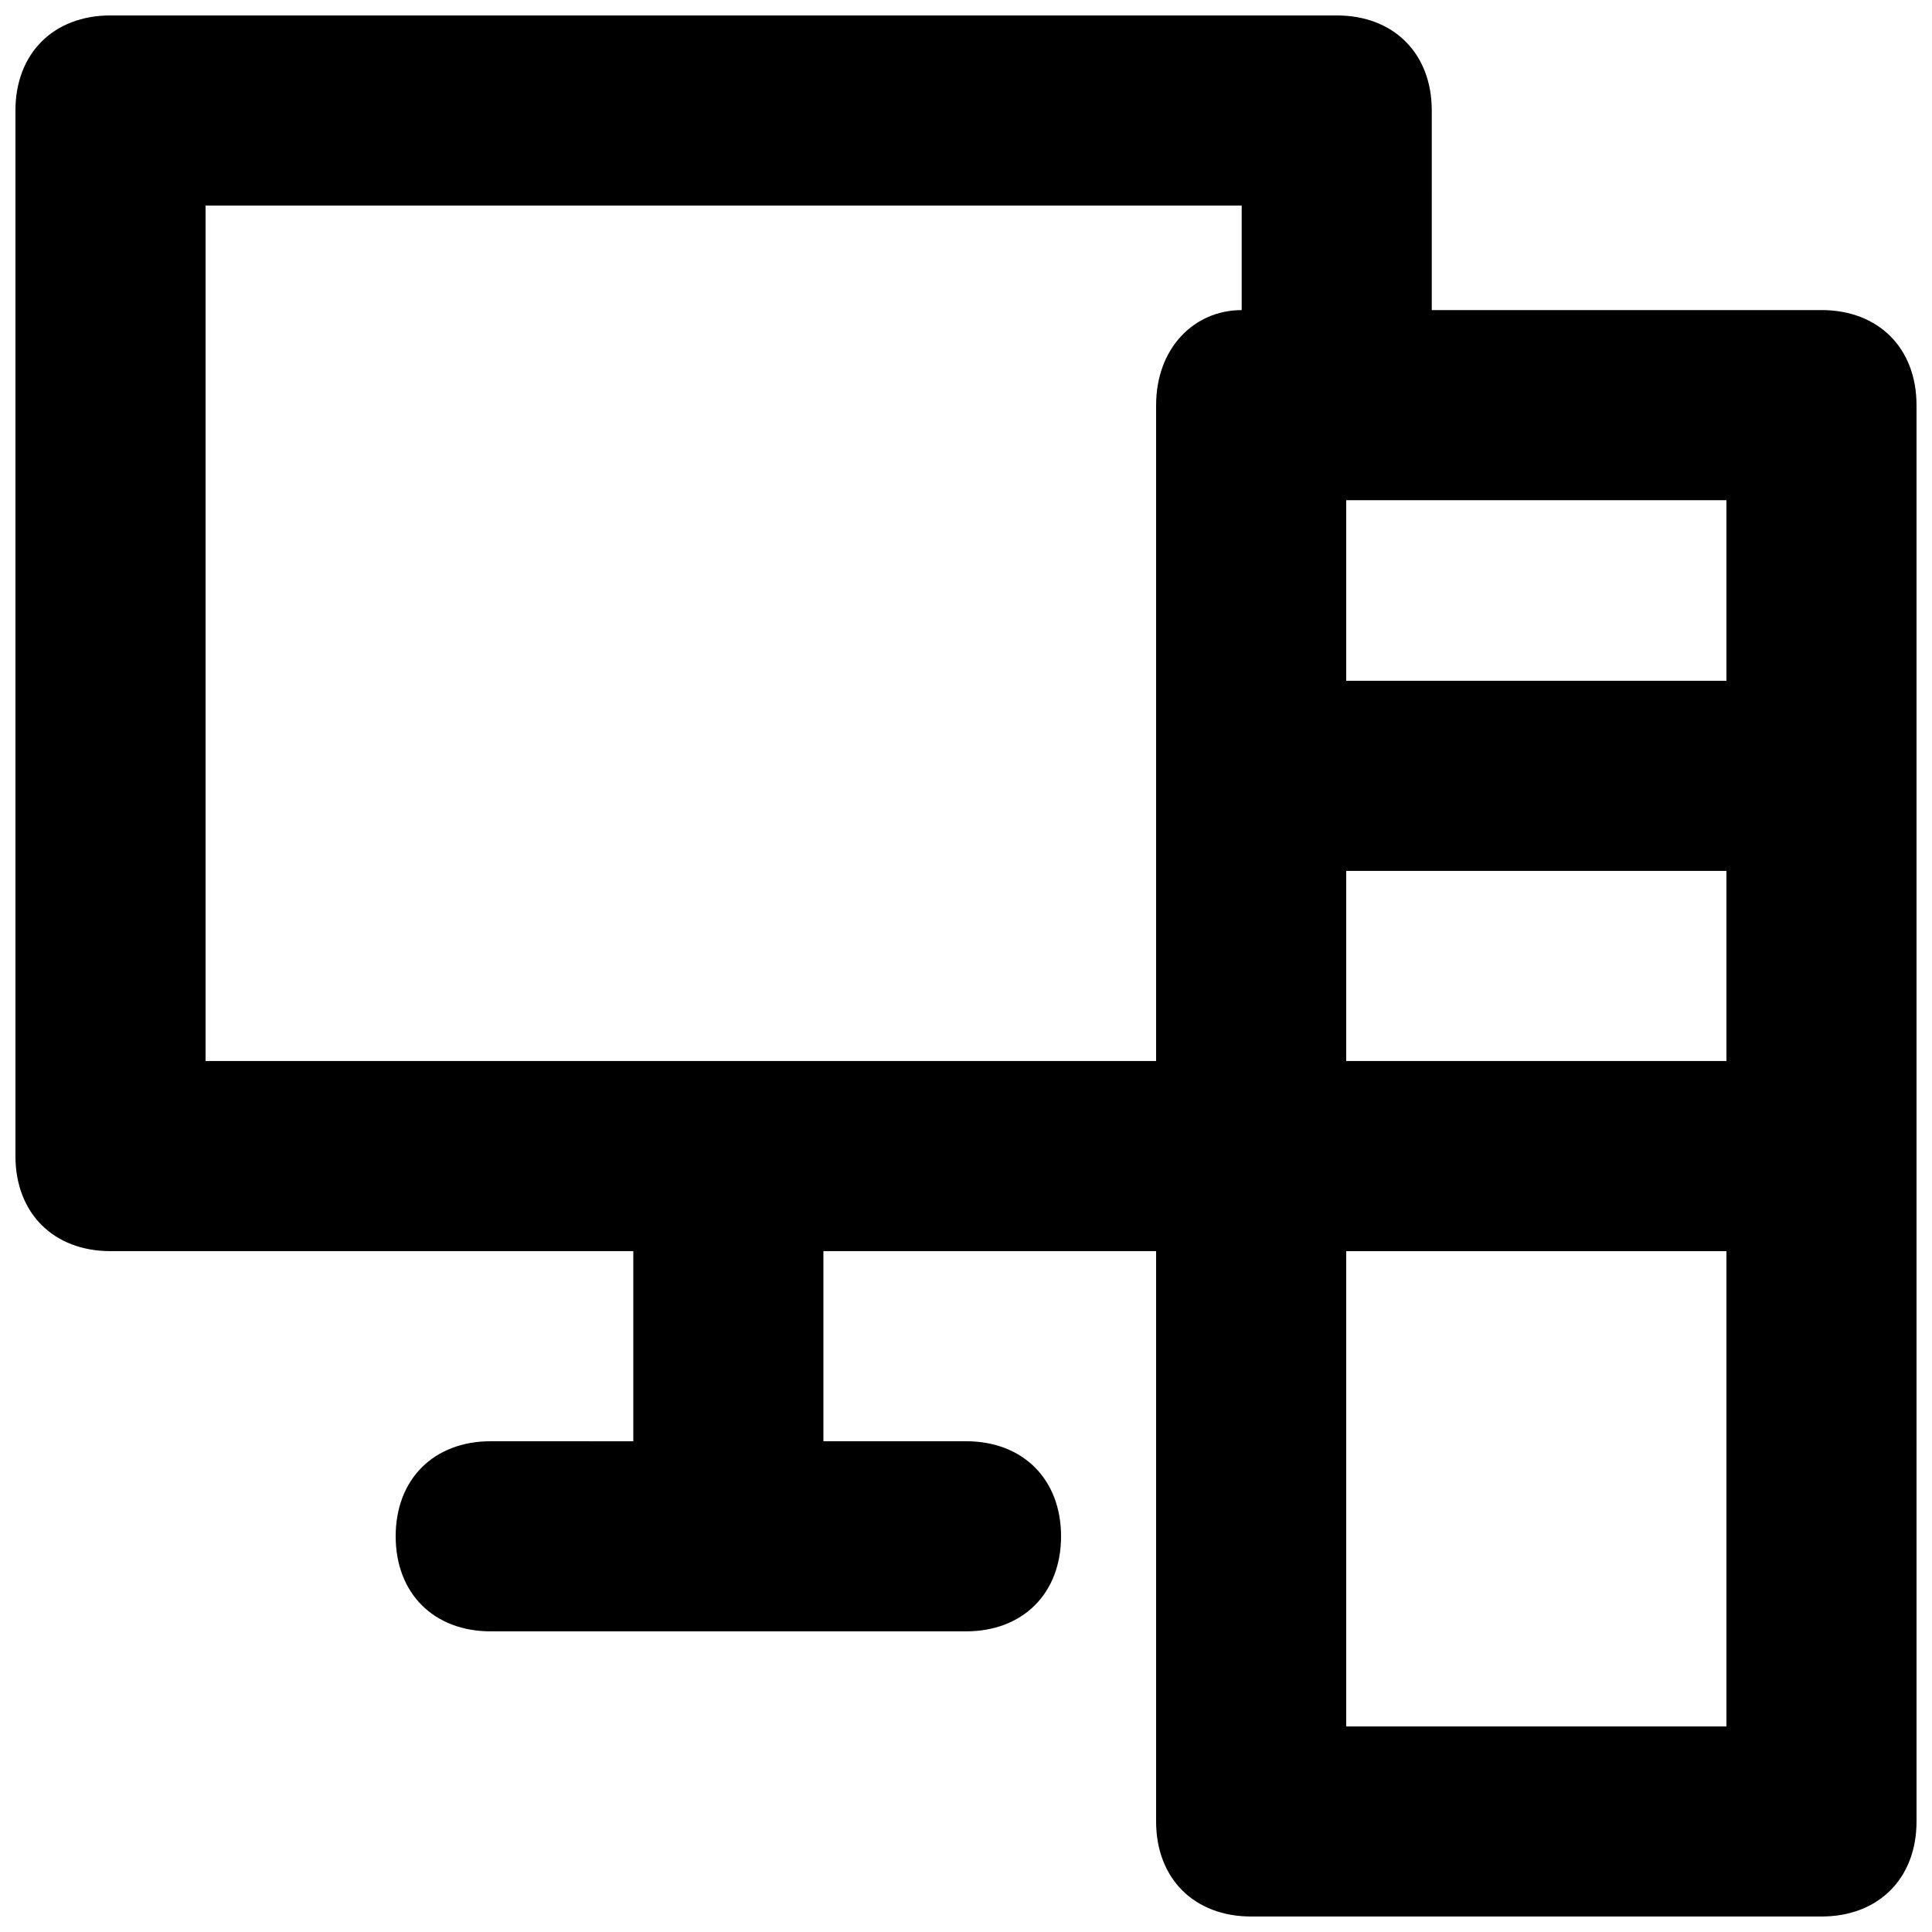 <?xml version="1.0" encoding="UTF-8"?>
<!-- Uploaded to: SVG Repo, www.svgrepo.com, Generator: SVG Repo Mixer Tools -->
<svg width="800px" height="800px" version="1.1" viewBox="144 144 512 512" xmlns="http://www.w3.org/2000/svg">
 <defs>
  <clipPath id="a">
   <path d="m148.09 148.09h503.81v503.81h-503.81z"/>
  </clipPath>
 </defs>
 <g clip-path="url(#a)">
  <path d="m626.71 226.18h-103.28l0.004-52.898c0-15.113-10.078-25.191-25.191-25.191h-324.96c-15.113 0-25.191 10.078-25.191 25.191v277.09c0 15.113 10.078 25.191 25.191 25.191h138.55v50.383l-37.785-0.004c-15.113 0-25.191 10.078-25.191 25.191s10.078 25.191 25.191 25.191h125.95c15.113 0 25.191-10.078 25.191-25.191s-10.078-25.191-25.191-25.191h-37.789v-50.383l88.168 0.004v151.14c0 15.113 10.078 25.191 25.191 25.191h151.14c15.113 0 25.191-10.078 25.191-25.191l-0.004-375.34c0-15.113-10.074-25.191-25.191-25.191zm-176.33 25.191v173.81h-251.9v-226.71h274.58v27.711c-12.598-0.004-22.676 10.074-22.676 25.188zm151.14 350.15h-100.76v-125.95h100.76zm0-176.34h-100.76v-50.379h100.76zm0-100.76h-100.76v-47.859h100.76z"/>
 </g>
</svg>